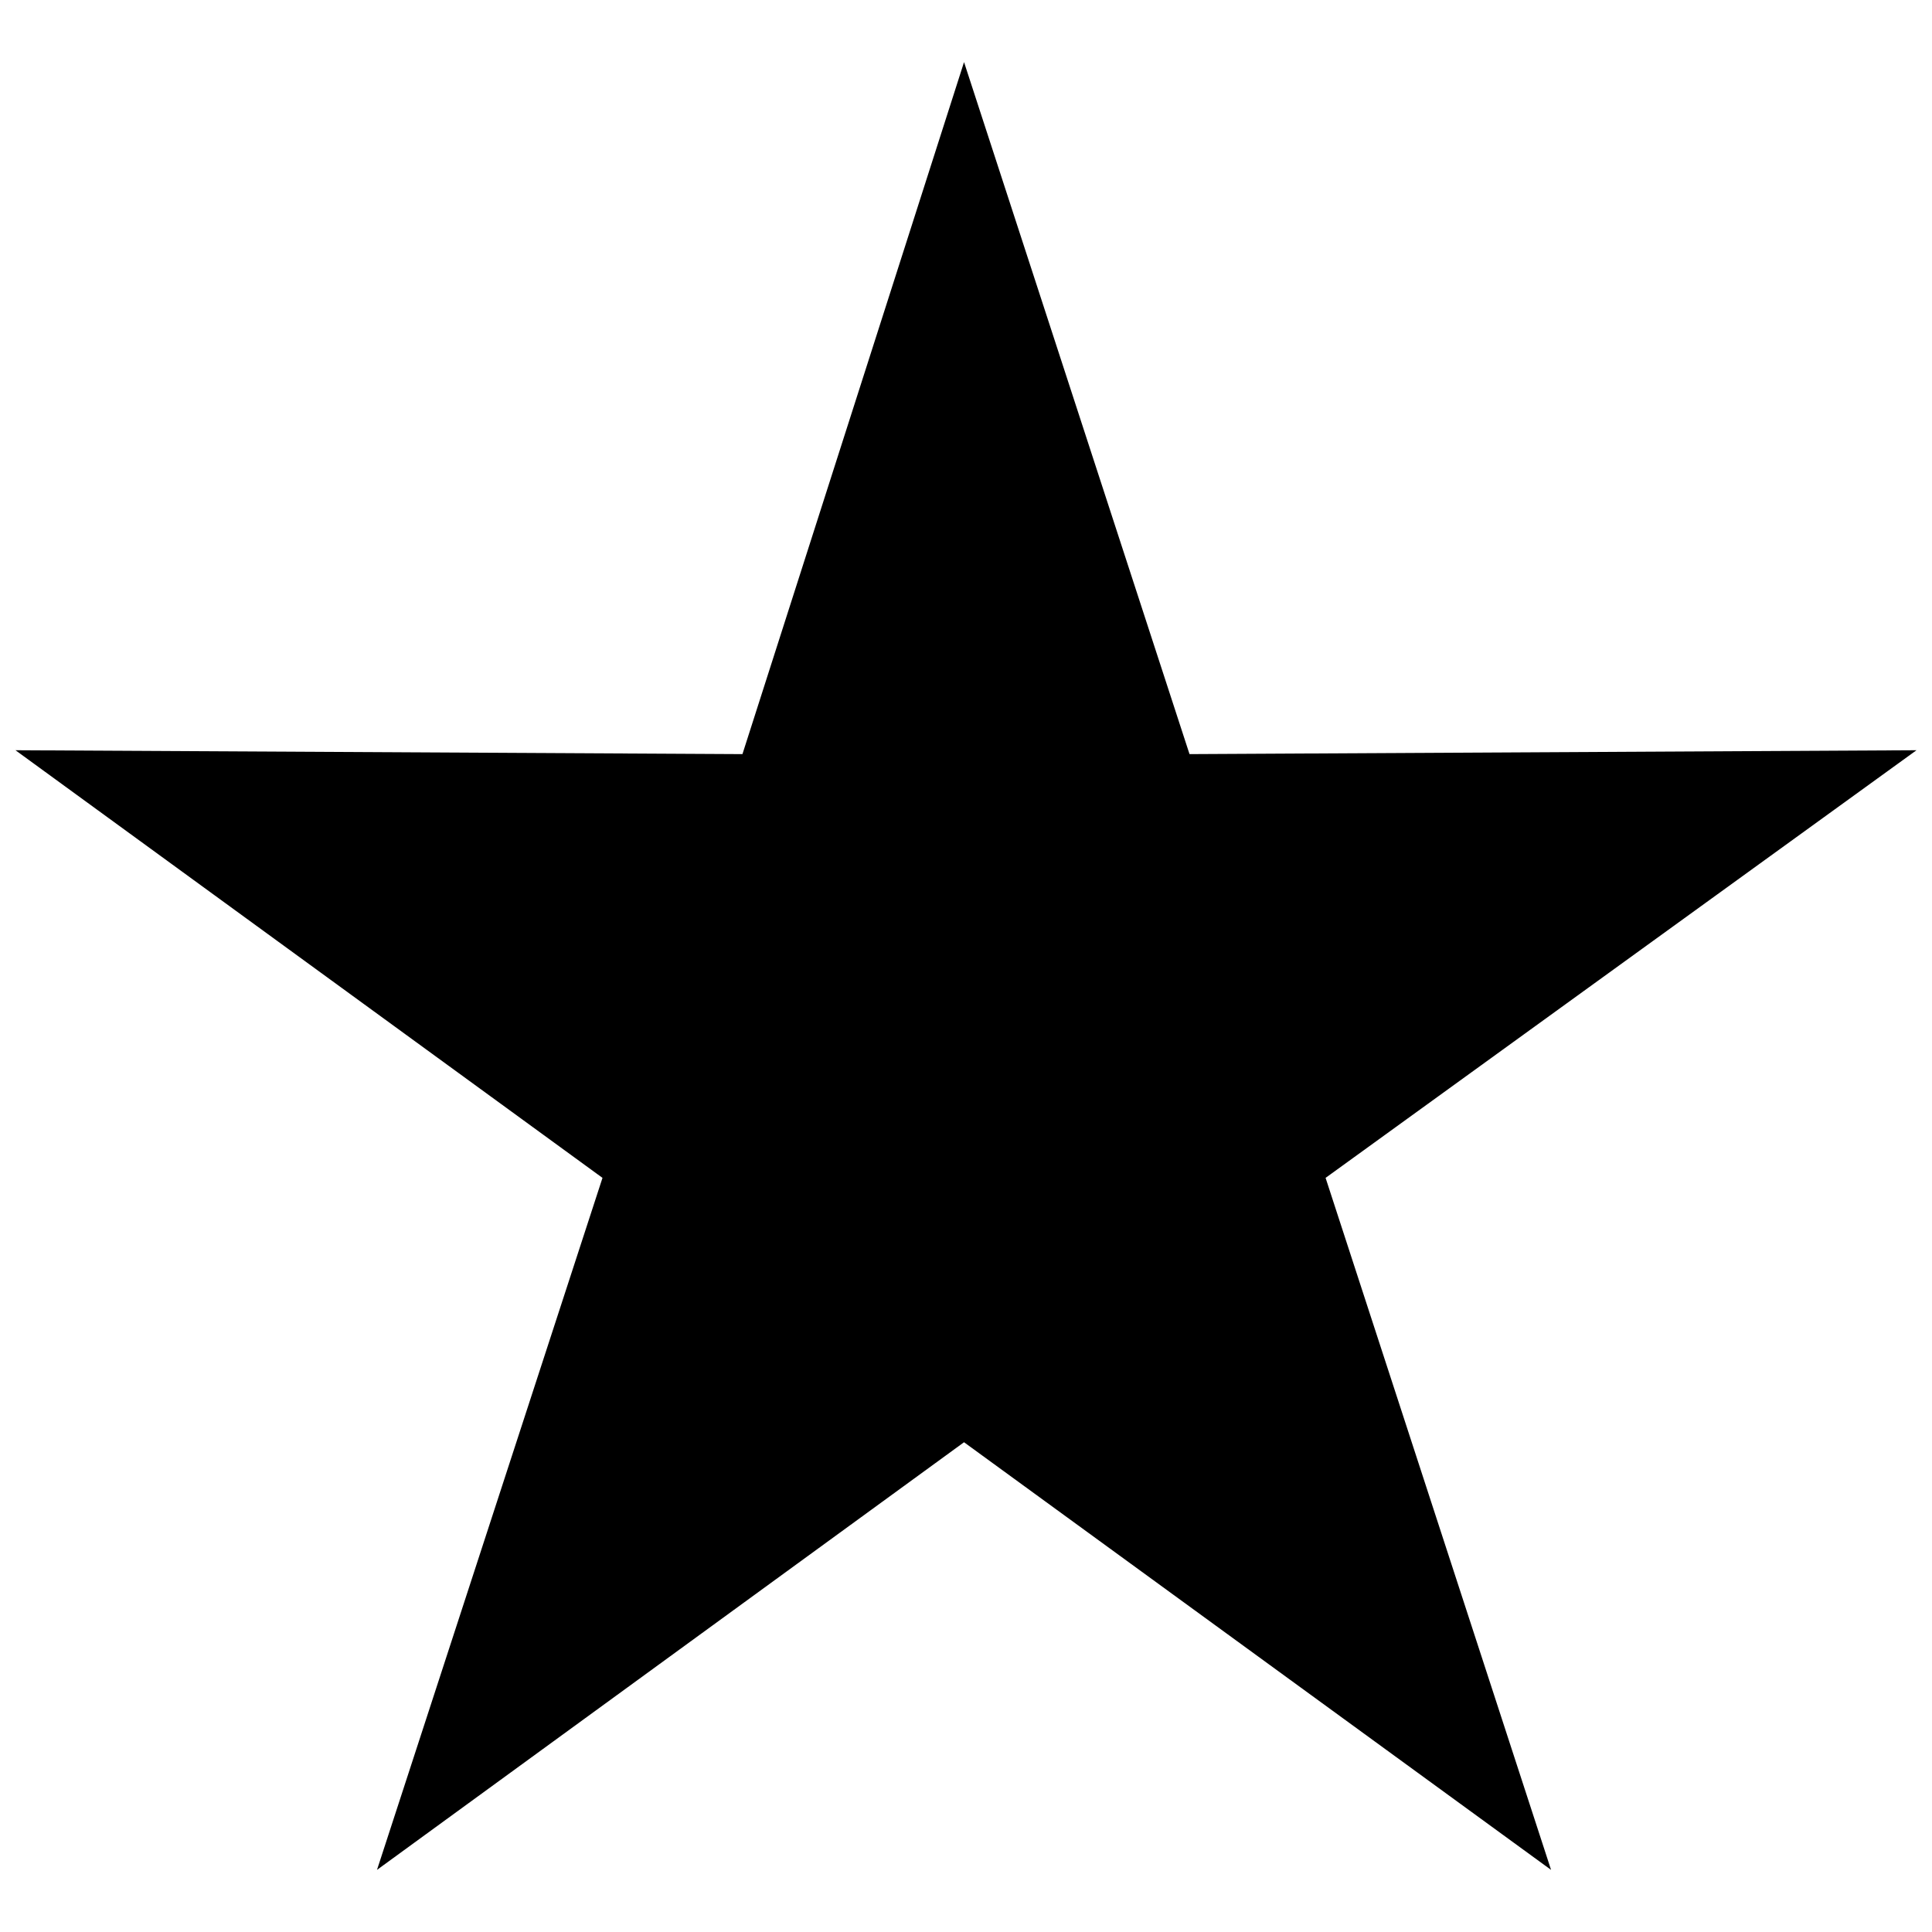 <?xml version="1.0" encoding="UTF-8"?>
<!-- The Best Svg Icon site in the world: iconSvg.co, Visit us! https://iconsvg.co -->
<svg width="800px" height="800px" version="1.1" viewBox="144 144 512 512" xmlns="http://www.w3.org/2000/svg">
 <defs>
  <clipPath id="a">
   <path d="m148.09 160h503.81v480h-503.81z"/>
  </clipPath>
 </defs>
 <g clip-path="url(#a)">
  <path d="m399.48 160.46 59.754 183.39 192.66-1.031-156.6 113.33 59.754 183.39-155.57-113.33-155.57 113.33 59.758-183.39-155.57-113.33 192.66 1.031z" fill-rule="evenodd"/>
 </g>
</svg>